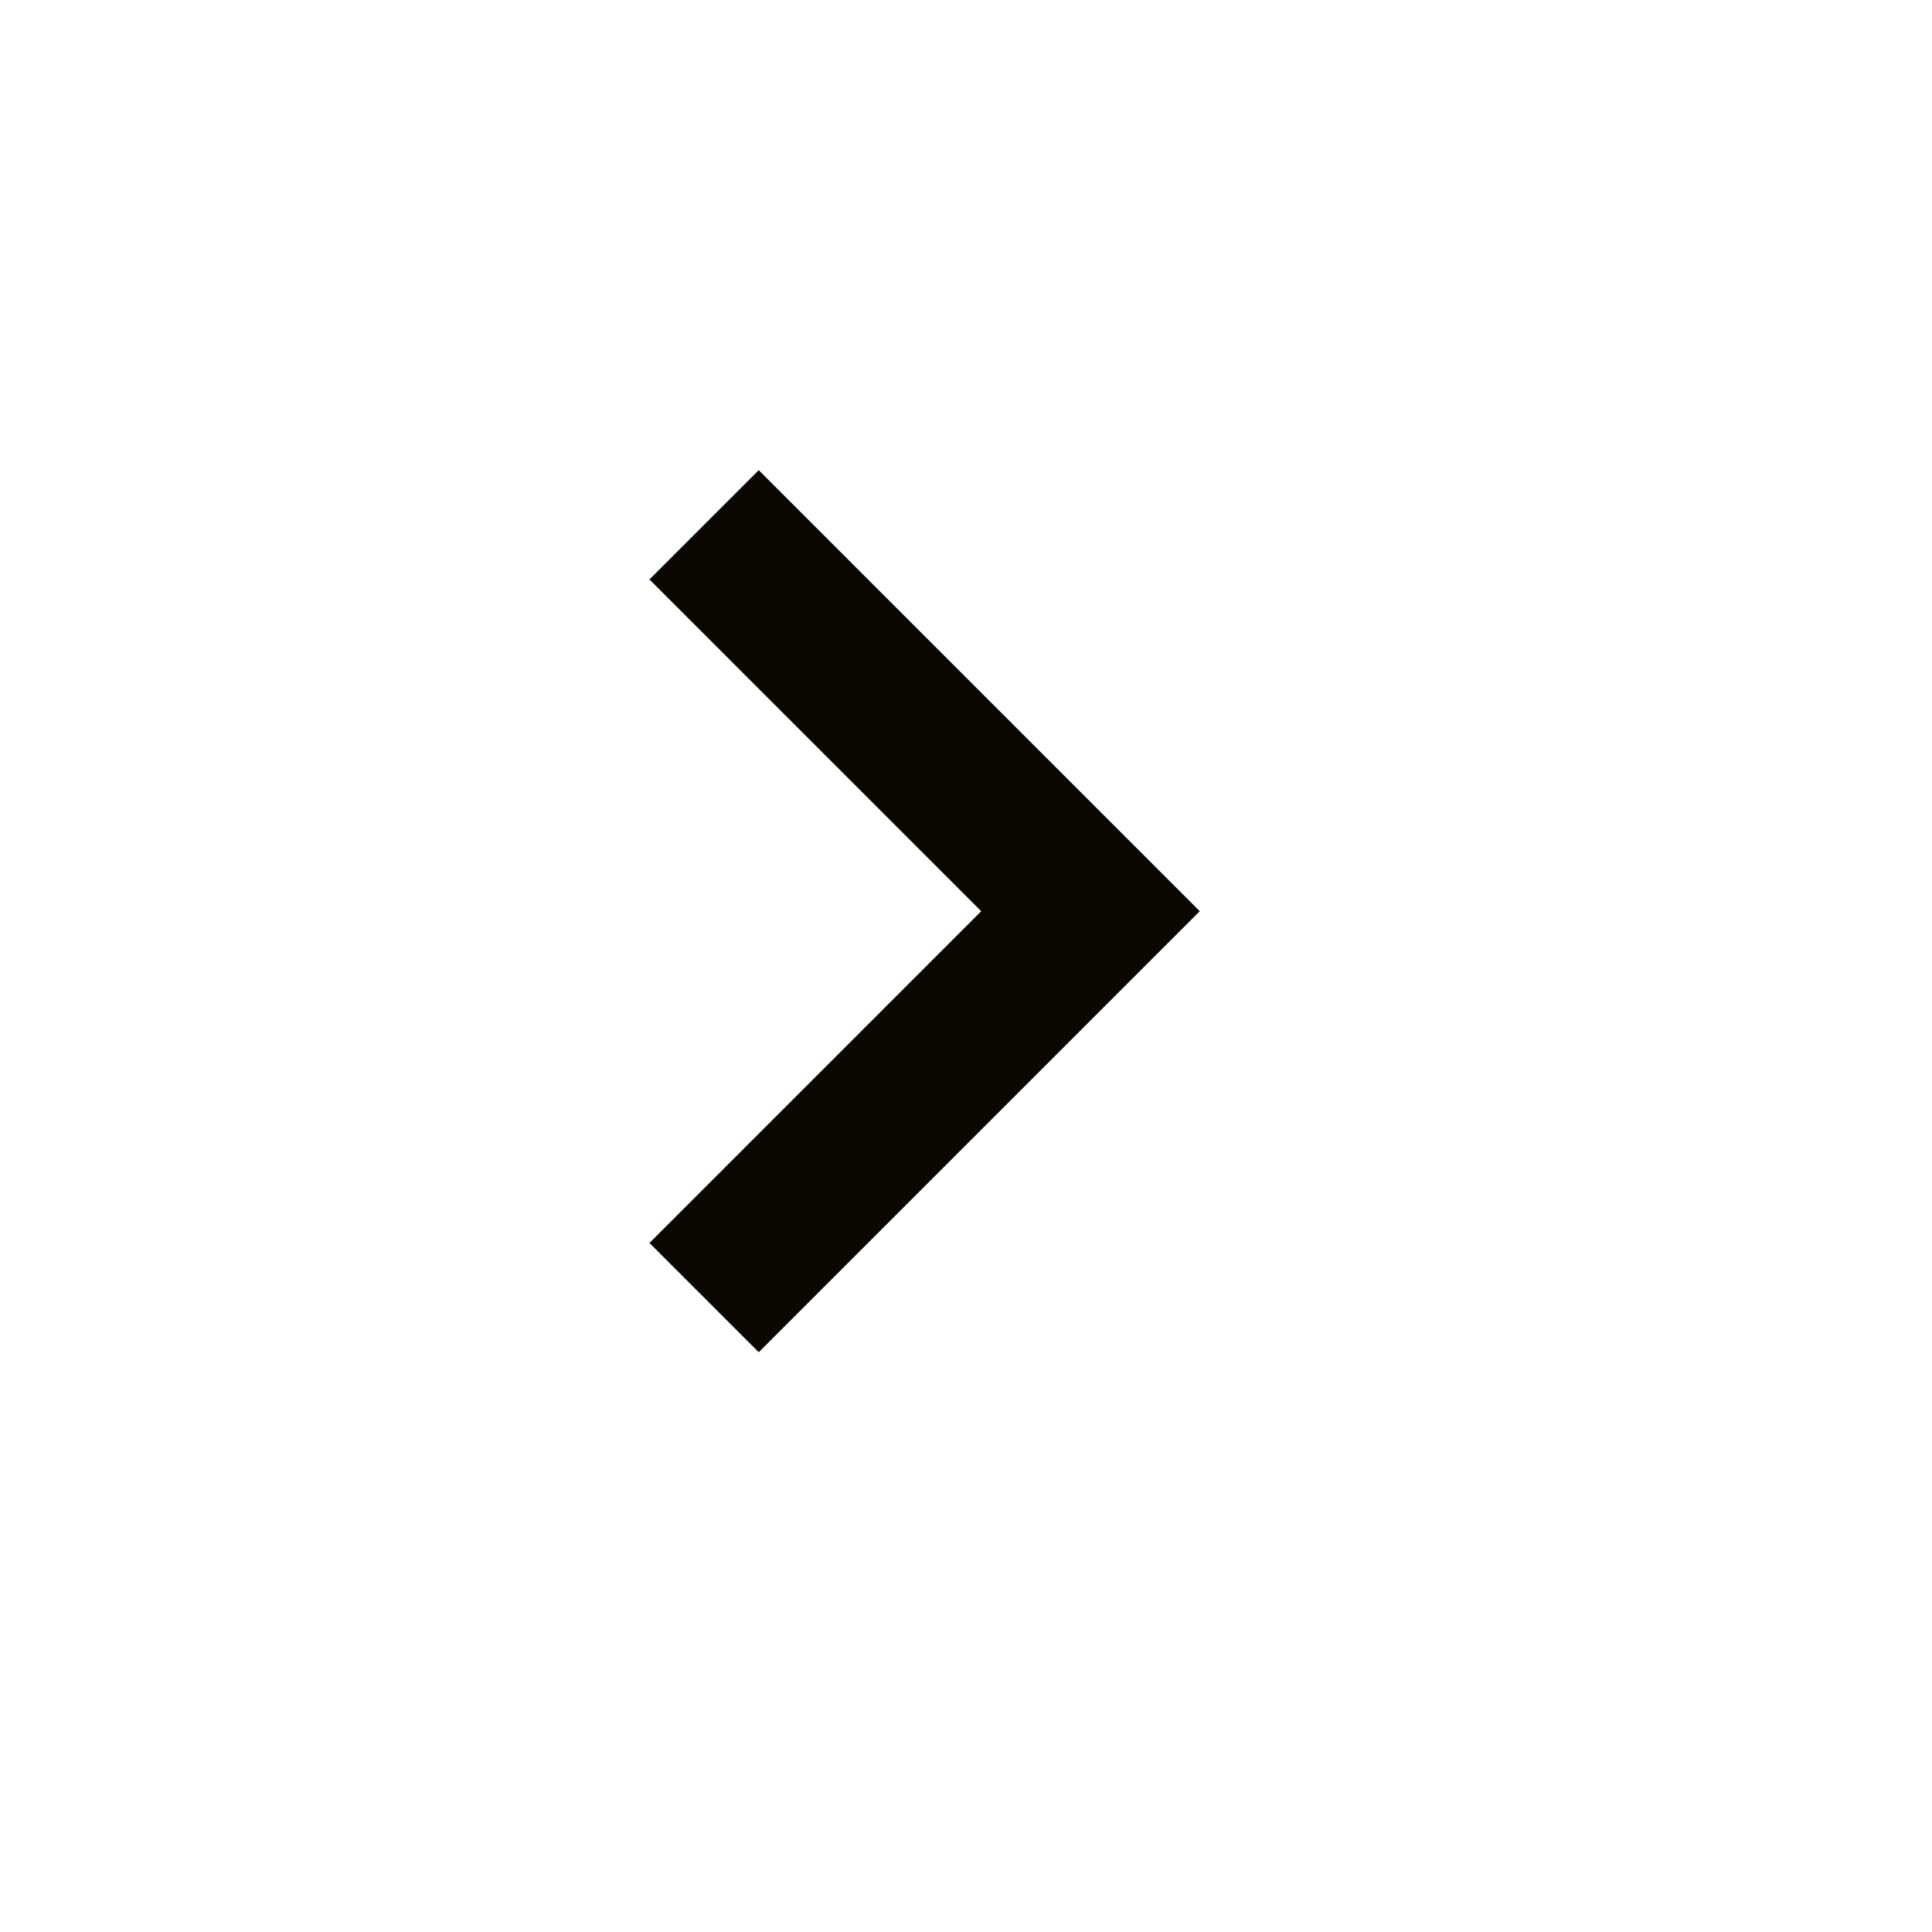 <svg width="25" height="25" viewBox="0 0 25 25" fill="none" xmlns="http://www.w3.org/2000/svg">
<path d="M9.818 17.498L15.525 11.791L9.818 6.084L8.404 7.498L12.697 11.791L8.404 16.084L9.818 17.498Z" fill="#0B0702"/>
</svg>
